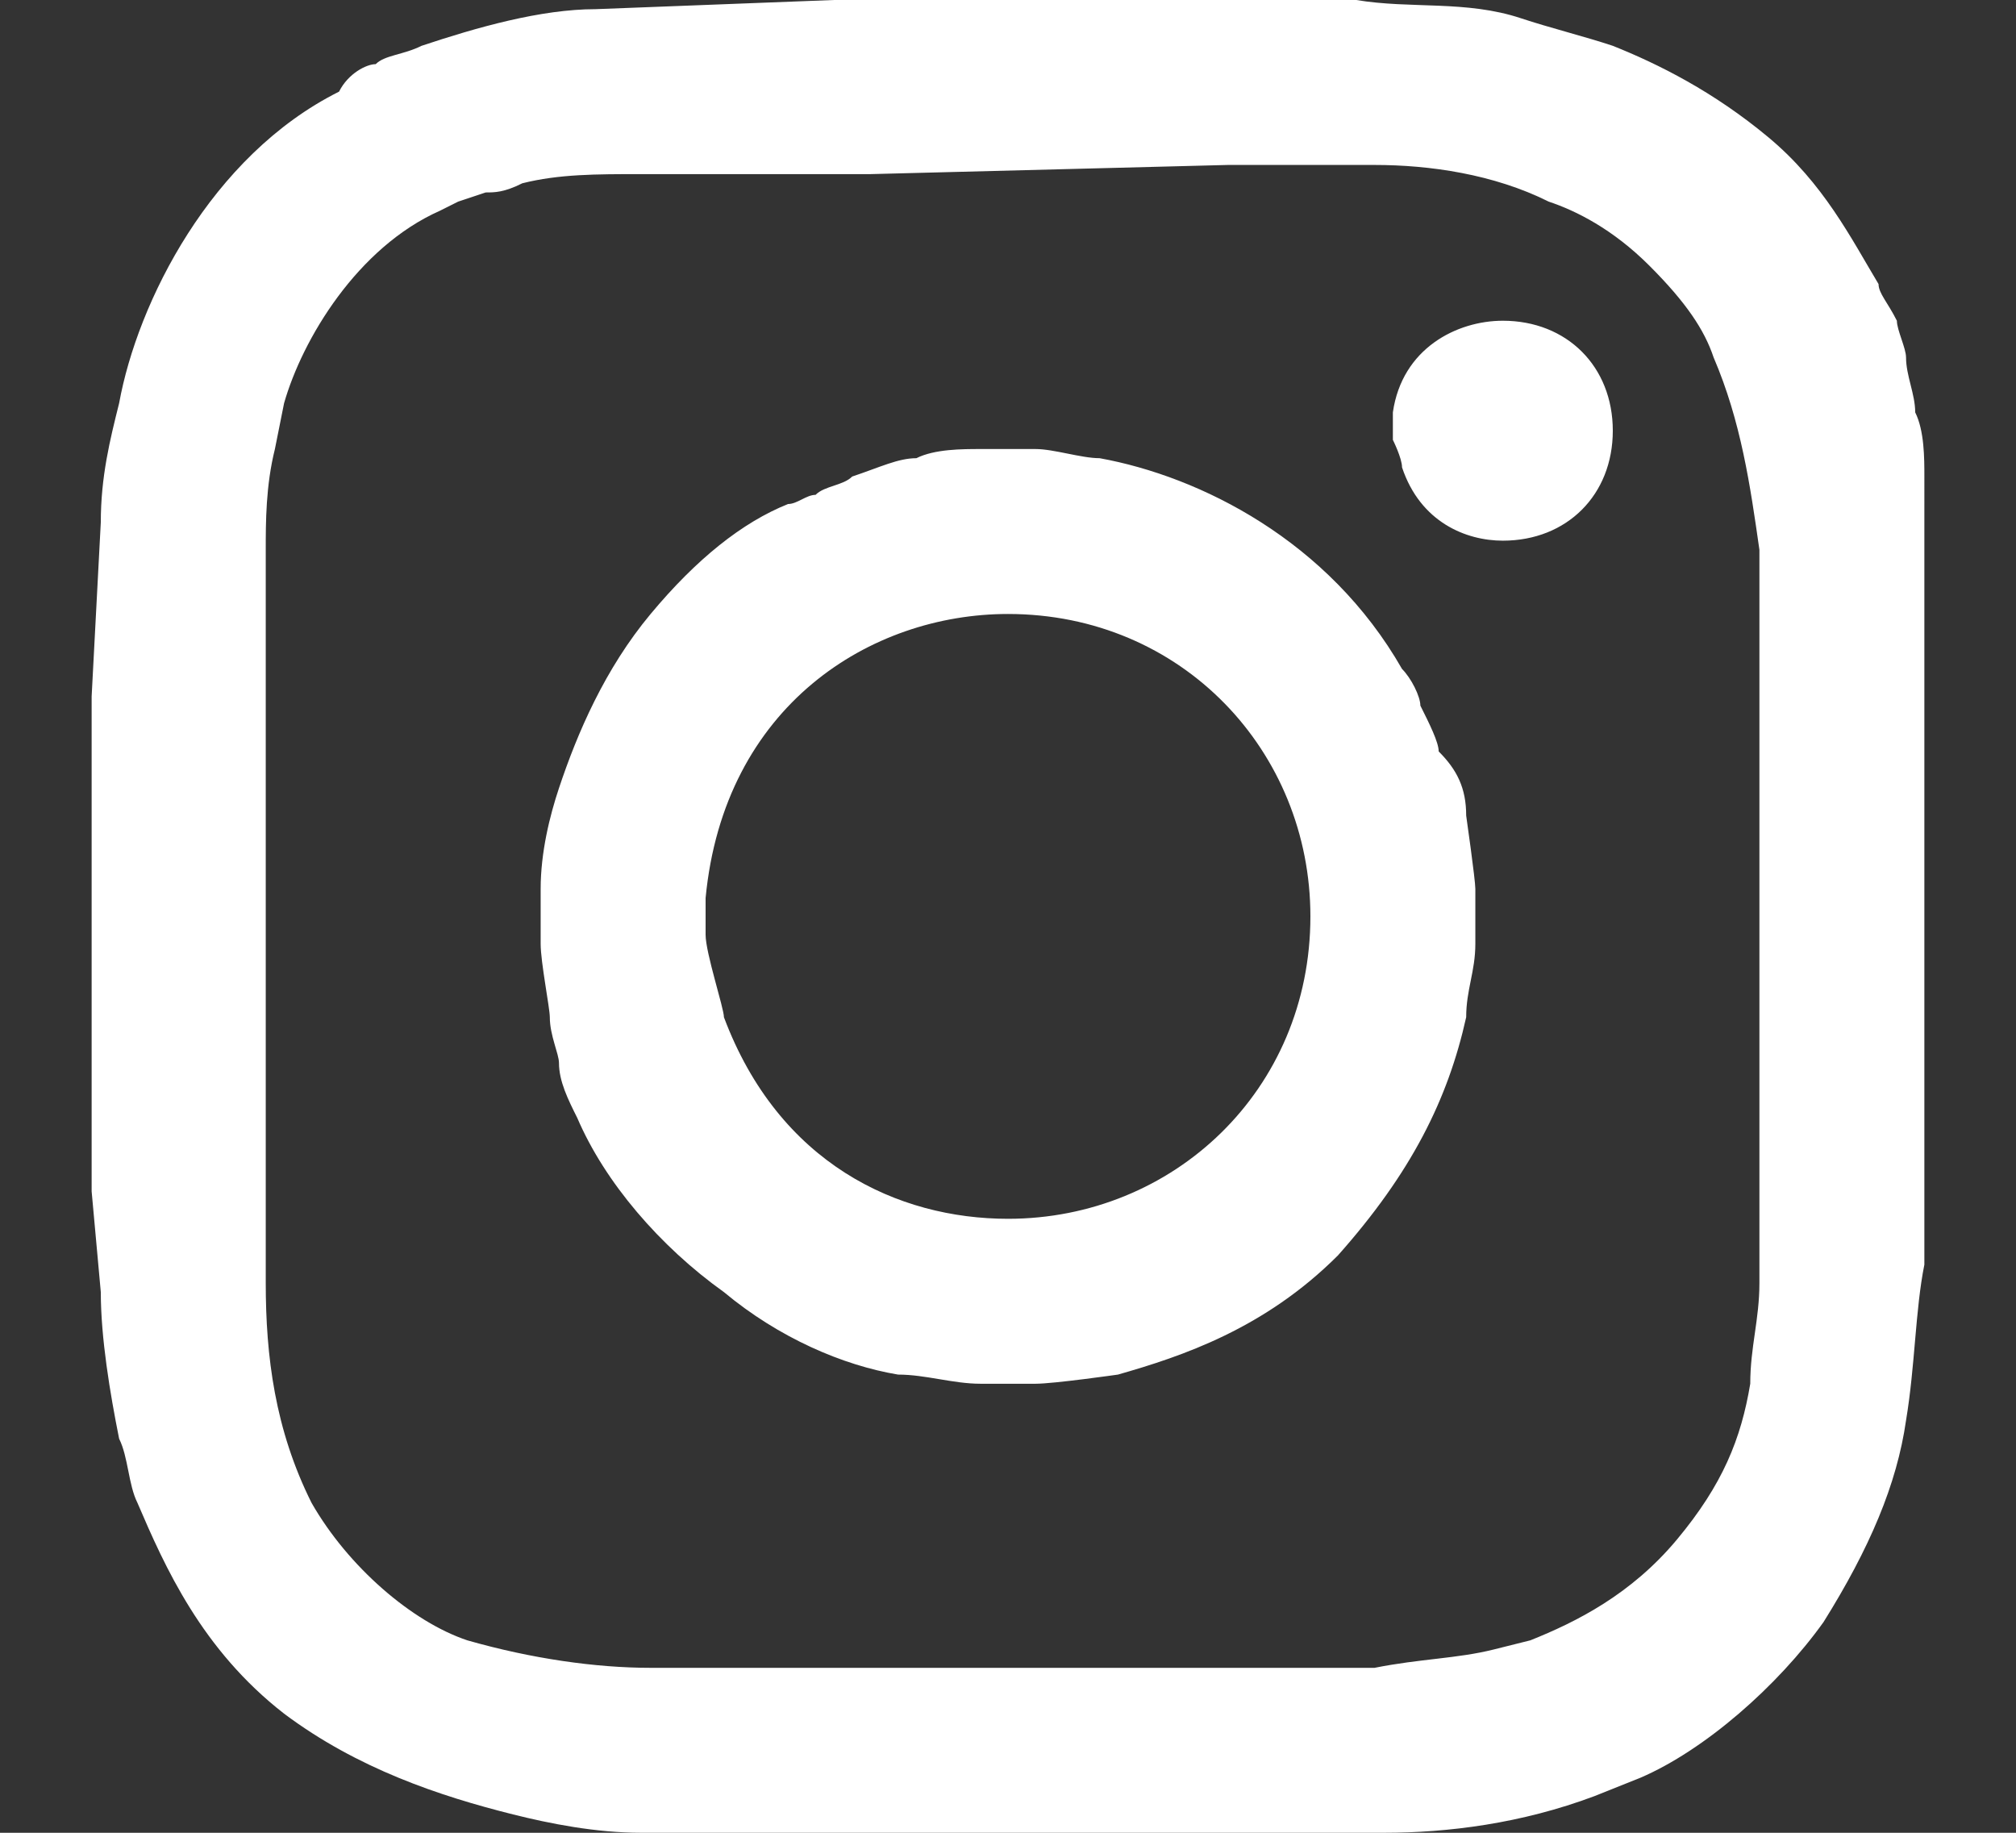 <?xml version="1.0" encoding="utf-8"?>
<!-- Generator: Adobe Illustrator 28.0.0, SVG Export Plug-In . SVG Version: 6.00 Build 0)  -->
<svg version="1.1" id="レイヤー_1" xmlns="http://www.w3.org/2000/svg" xmlns:xlink="http://www.w3.org/1999/xlink" x="0px"
	 y="0px" width="22px" height="20px" viewBox="0 0 22 20" style="enable-background:new 0 0 22 20;" xml:space="preserve">
<rect x="0" y="0" width="22" height="20" fill="#333333" stroke="none"/>
<style type="text/css">
	.st0{fill-rule:evenodd;clip-rule:evenodd;fill:#FFFFFF;}
</style>
<g>
	<path class="st0" d="M14.3,10c0,1.9-1.5,3.3-3.3,3.3c-1.2,0-2.5-0.6-3.1-2.2c0-0.1-0.2-0.7-0.2-0.9V9.8C7.9,7.7,9.5,6.7,11,6.7
		C12.9,6.7,14.3,8.2,14.3,10z M11.3,4.9c0.2,0,0.5,0.1,0.7,0.1c1.1,0.2,2.5,0.9,3.3,2.3c0.1,0.1,0.2,0.3,0.2,0.4
		c0.1,0.2,0.2,0.4,0.2,0.5C15.9,8.4,16,8.6,16,8.9c0,0,0.1,0.7,0.1,0.8v0.6c0,0.3-0.1,0.5-0.1,0.8c-0.2,0.9-0.6,1.7-1.4,2.6
		c-0.8,0.8-1.7,1.1-2.4,1.3c0,0-0.7,0.1-0.9,0.1h-0.6c-0.3,0-0.6-0.1-0.9-0.1c-0.6-0.1-1.3-0.4-1.9-0.9c-0.7-0.5-1.3-1.2-1.6-1.9
		c-0.1-0.2-0.2-0.4-0.2-0.6C6.1,11.5,6,11.3,6,11.1c0-0.1-0.1-0.6-0.1-0.8V9.7c0-0.4,0.1-0.8,0.2-1.1c0.2-0.6,0.5-1.3,1-1.9
		c0.5-0.6,1-1,1.5-1.2c0.1,0,0.2-0.1,0.3-0.1c0.1-0.1,0.3-0.1,0.4-0.2C9.6,5.1,9.8,5,10,5c0.2-0.1,0.5-0.1,0.7-0.1H11.3z M17.6,4.7
		c0,0.7-0.5,1.2-1.2,1.2c-0.4,0-0.9-0.2-1.1-0.8c0-0.1-0.1-0.3-0.1-0.3V4.5c0.1-0.7,0.7-1,1.2-1C17.1,3.5,17.6,4,17.6,4.7z
		 M13.4,1.8l1.6,0c0.6,0,1.3,0.1,1.9,0.4c0.3,0.1,0.7,0.3,1.1,0.7s0.6,0.7,0.7,1C19,4.6,19.1,5.3,19.2,6l0,3.1v3.3l0,1.6
		c0,0.4-0.1,0.7-0.1,1.1c-0.1,0.6-0.3,1.1-0.8,1.7c-0.5,0.6-1.1,0.9-1.6,1.1L16.3,18c-0.4,0.1-0.8,0.1-1.3,0.2l-2.4,0H8.6l-1.5,0
		c-0.6,0-1.3-0.1-2-0.3c-0.6-0.2-1.3-0.8-1.7-1.5C3,15.6,2.9,14.8,2.9,14l0-1.5V8.4l0-2.4c0-0.3,0-0.7,0.1-1.1l0.1-0.5
		c0.2-0.7,0.8-1.7,1.7-2.1l0.2-0.1l0.3-0.1C5.4,2.1,5.5,2.1,5.7,2C6.1,1.9,6.5,1.9,7,1.9l1.1,0l1.4,0L13.4,1.8z M14,0l0.8,0
		c0.6,0.1,1.2,0,1.8,0.2c0.3,0.1,0.7,0.2,1,0.3c0.5,0.2,1.1,0.5,1.7,1c0.6,0.5,0.9,1.1,1.2,1.6c0,0.1,0.1,0.2,0.2,0.4
		c0,0.1,0.1,0.3,0.1,0.4c0,0.2,0.1,0.4,0.1,0.6c0.1,0.2,0.1,0.5,0.1,0.7L21,5.8l0,8c-0.1,0.5-0.1,1.1-0.2,1.7
		c-0.1,0.7-0.4,1.4-0.9,2.2c-0.5,0.7-1.3,1.4-2,1.7l-0.5,0.2c-0.8,0.3-1.6,0.4-2.3,0.4l-0.7,0l-3.2,0L8,20l-1,0
		c-0.5,0-1-0.1-1.4-0.2c-0.8-0.2-1.7-0.5-2.5-1.1c-0.9-0.7-1.3-1.6-1.6-2.3c-0.1-0.2-0.1-0.5-0.2-0.7c-0.1-0.5-0.2-1.1-0.2-1.6L1,13
		V7.6l0.1-1.9c0-0.5,0.1-0.9,0.2-1.3c0.2-1.1,1-2.7,2.4-3.4C3.8,0.8,4,0.7,4.1,0.7c0.1-0.1,0.3-0.1,0.5-0.2c0.6-0.2,1.3-0.4,1.9-0.4
		L9.1,0L14,0z"/>
</g>
</svg>
